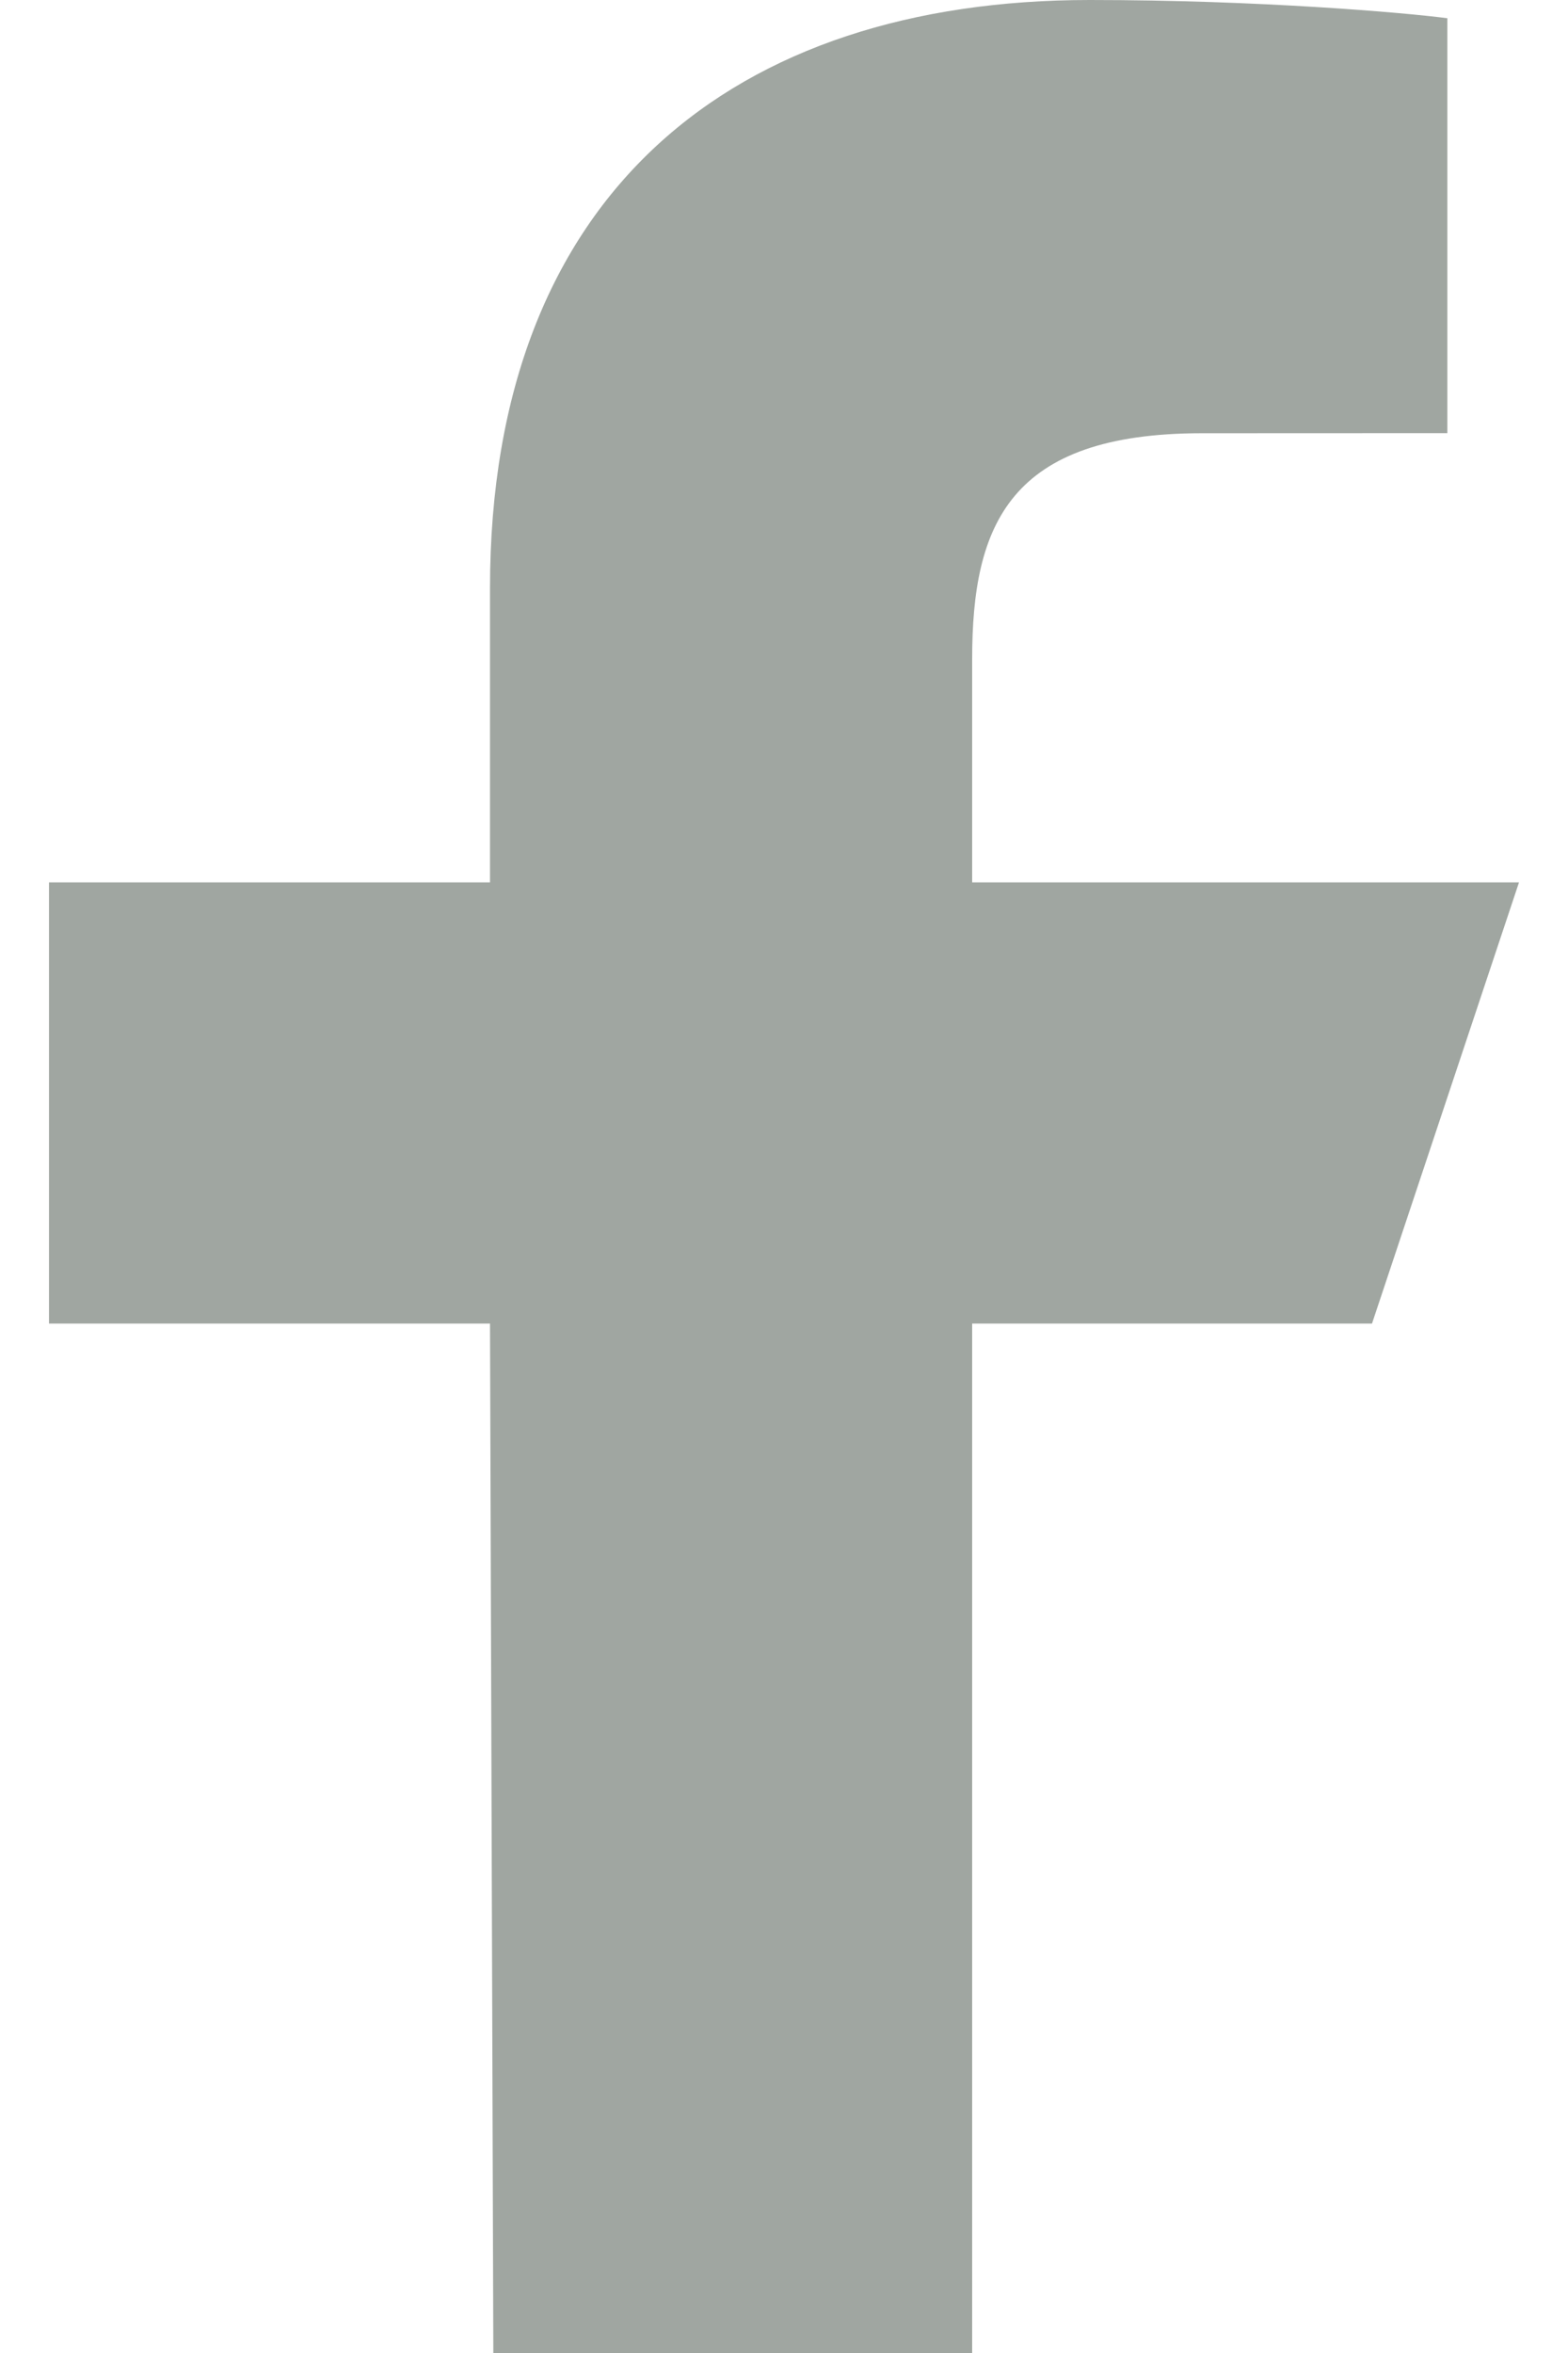 <svg width="16" height="24" viewBox="0 0 16 24" fill="none" xmlns="http://www.w3.org/2000/svg">
<path d="M5.034 24L5 13.5H0.5V9H5V6C5 1.951 7.507 0 11.119 0C12.849 0 14.336 0.129 14.769 0.186V4.418L12.264 4.419C10.3 4.419 9.92 5.352 9.92 6.722V9H15.5L14 13.5H9.92V24H5.034Z" fill="#A0A6A1"/>
</svg>
